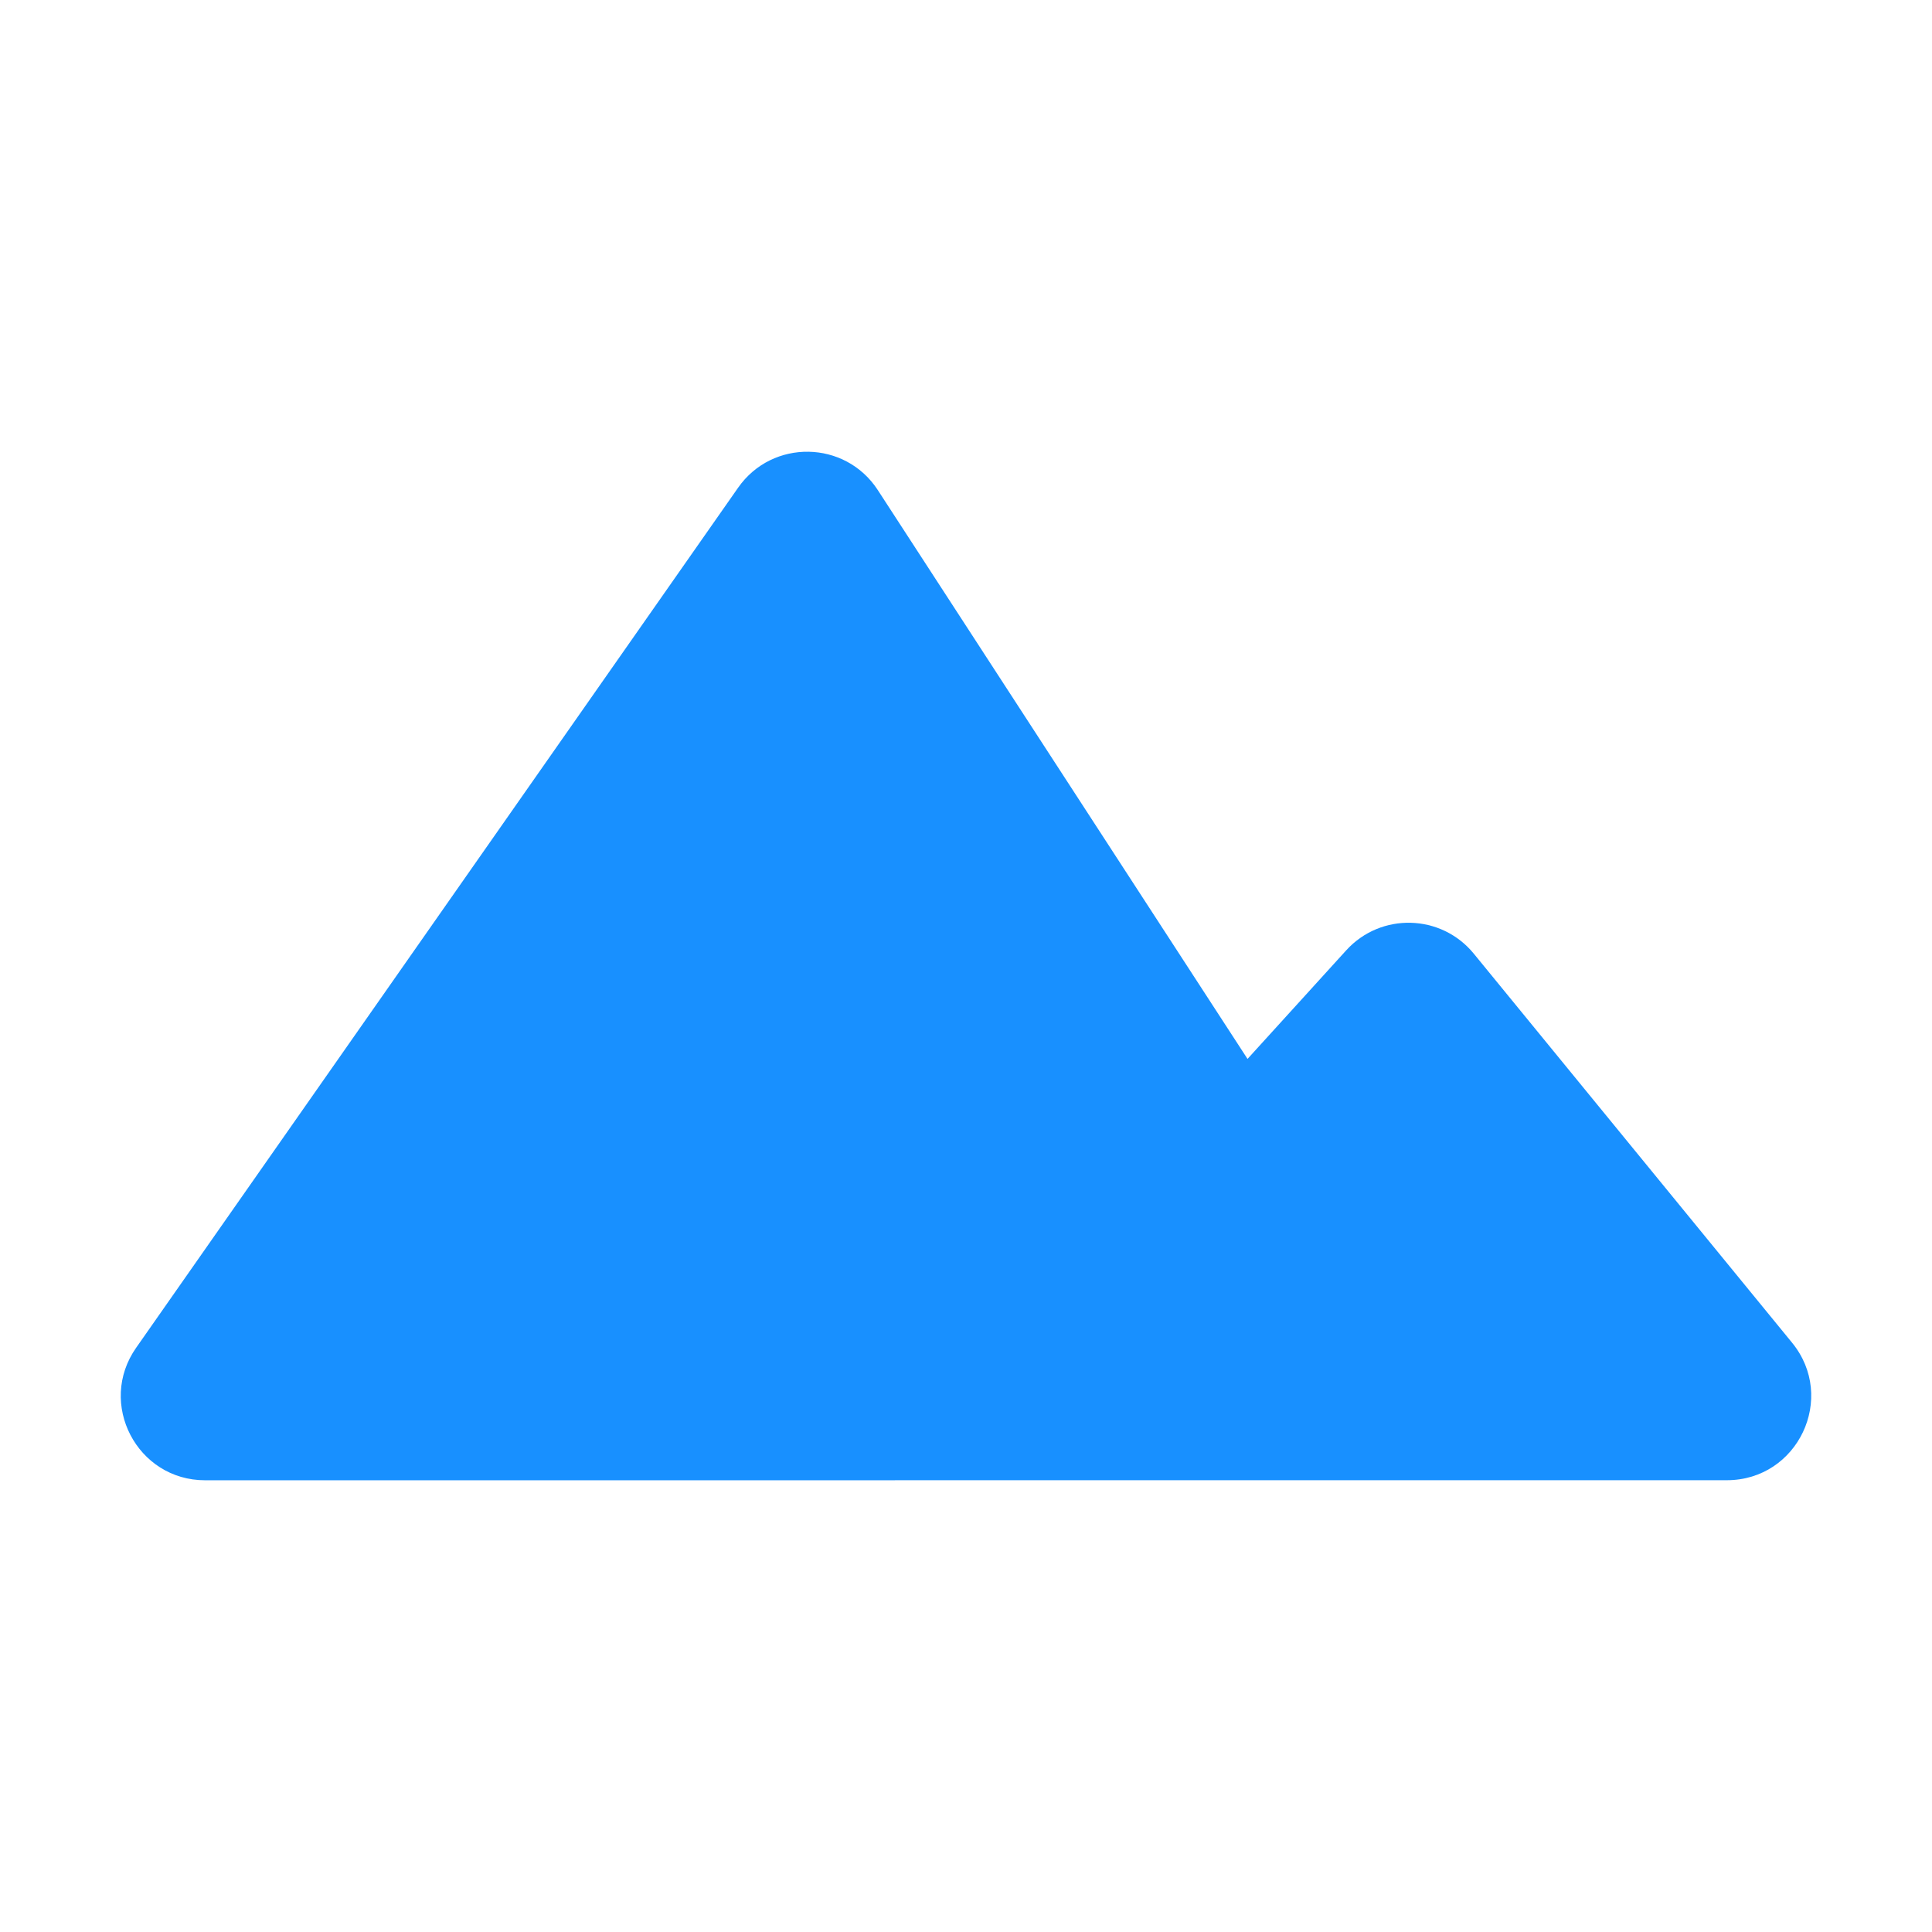 <svg width="32" height="32" viewBox="0 0 32 32" xmlns="http://www.w3.org/2000/svg">
<style>
    path {
        fill: #1890FF;
    }
    @media (prefers-color-scheme: dark) {
        path {
            fill: #fff;
        }
    }
</style>
<path d="M3.397 24.518L28.602 24.517C29.779 24.517 30.427 23.15 29.682 22.239L24.41 15.795C23.87 15.136 22.871 15.11 22.298 15.74L20.663 17.539L14.539 8.117C14 7.288 12.793 7.267 12.226 8.077L2.255 22.323C1.607 23.247 2.269 24.518 3.397 24.518Z"/>
</svg>

